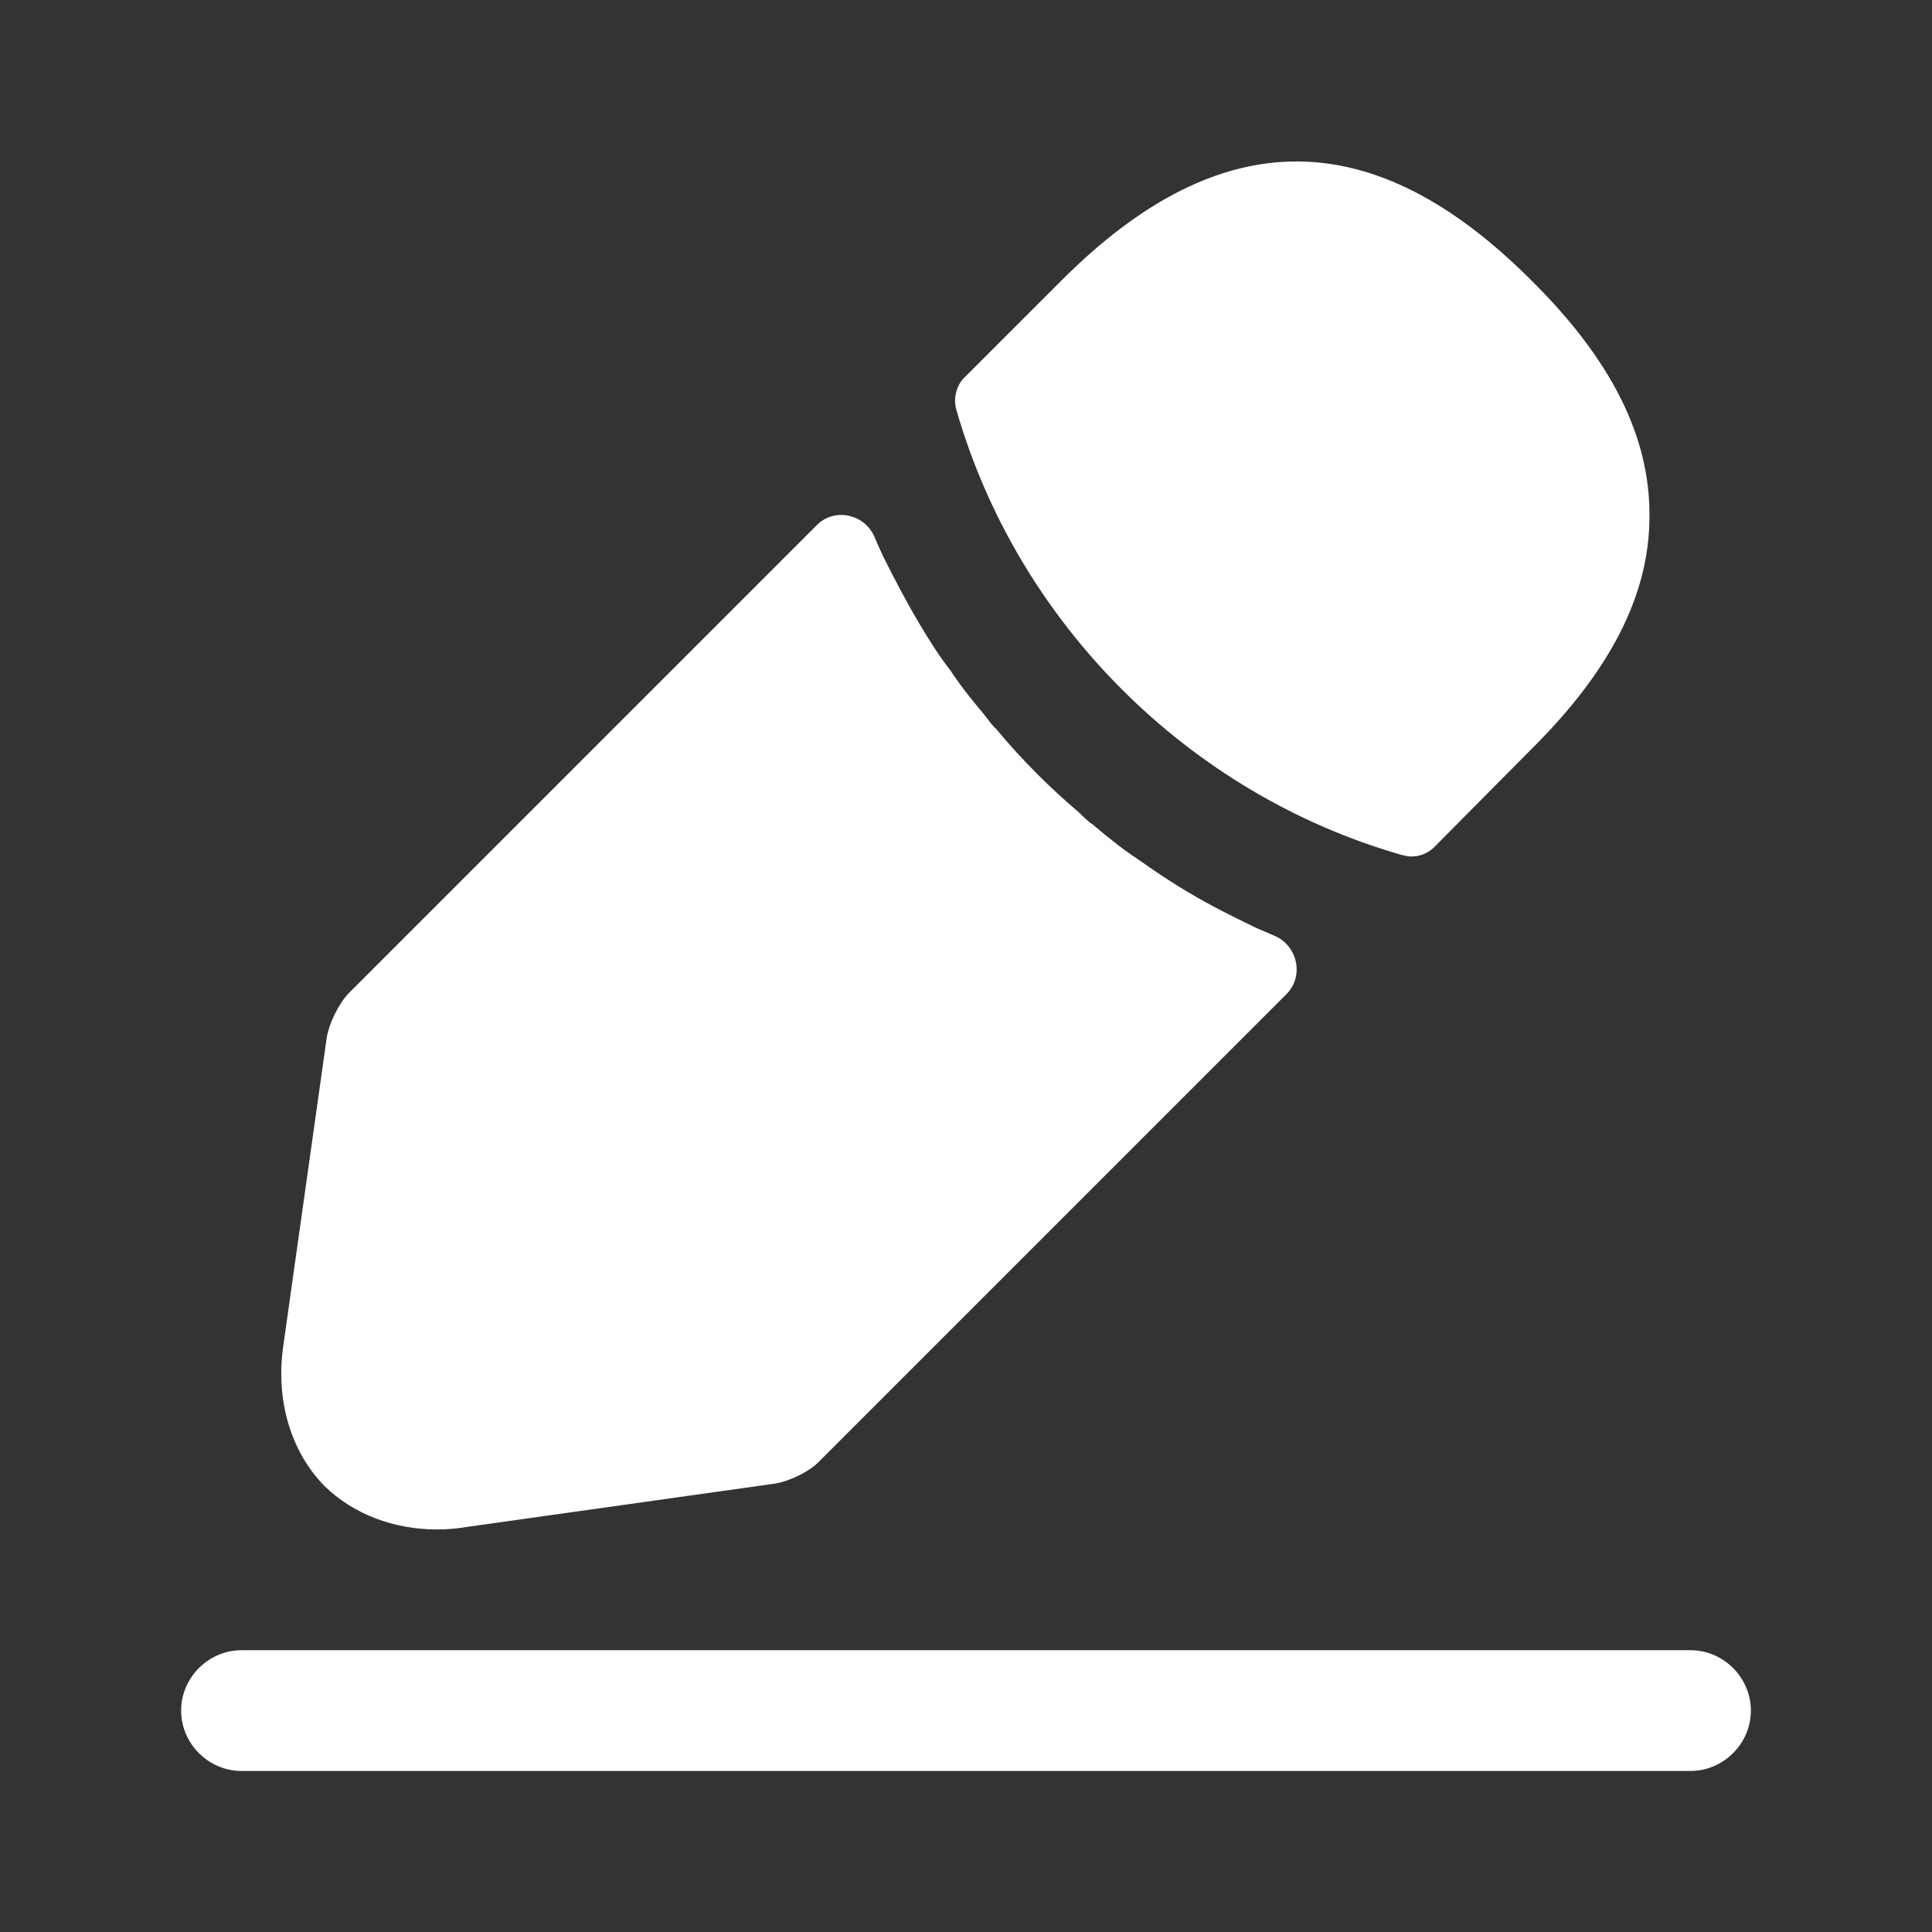 <svg width="28" height="28" viewBox="0 0 28 28" fill="none" xmlns="http://www.w3.org/2000/svg">
<rect x="0" y="0" width="28" height="28" fill="#333333" stroke="none"/>
<path d="M24.5 25.666H3.5C3.022 25.666 2.625 25.27 2.625 24.791C2.625 24.313 3.022 23.916 3.5 23.916H24.5C24.978 23.916 25.375 24.313 25.375 24.791C25.375 25.27 24.978 25.666 24.5 25.666Z" fill="white"/>
<path d="M22.19 4.06C19.927 1.796 17.71 1.738 15.389 4.06L13.977 5.471C13.86 5.588 13.813 5.775 13.86 5.938C14.747 9.03 17.22 11.503 20.312 12.39C20.358 12.401 20.405 12.413 20.452 12.413C20.58 12.413 20.697 12.366 20.79 12.273L22.19 10.861C23.345 9.718 23.905 8.61 23.905 7.49C23.917 6.335 23.357 5.215 22.19 4.06Z" fill="white"/>
<path d="M18.212 13.451C17.873 13.288 17.547 13.125 17.232 12.938C16.975 12.786 16.73 12.623 16.485 12.448C16.287 12.32 16.053 12.133 15.832 11.946C15.808 11.935 15.727 11.865 15.633 11.771C15.248 11.445 14.817 11.025 14.432 10.558C14.397 10.535 14.338 10.453 14.257 10.348C14.14 10.208 13.942 9.975 13.767 9.706C13.627 9.531 13.463 9.275 13.312 9.018C13.125 8.703 12.962 8.388 12.798 8.061C12.755 7.968 12.714 7.876 12.675 7.784C12.532 7.449 12.096 7.352 11.838 7.61L5.063 14.385C4.912 14.536 4.772 14.828 4.737 15.026L4.107 19.495C3.99 20.288 4.212 21.035 4.702 21.536C5.122 21.945 5.705 22.166 6.335 22.166C6.475 22.166 6.615 22.155 6.755 22.131L11.235 21.501C11.445 21.466 11.737 21.326 11.877 21.175L18.645 14.407C18.904 14.147 18.806 13.703 18.468 13.561C18.384 13.526 18.299 13.489 18.212 13.451Z" fill="white"/>
</svg>

